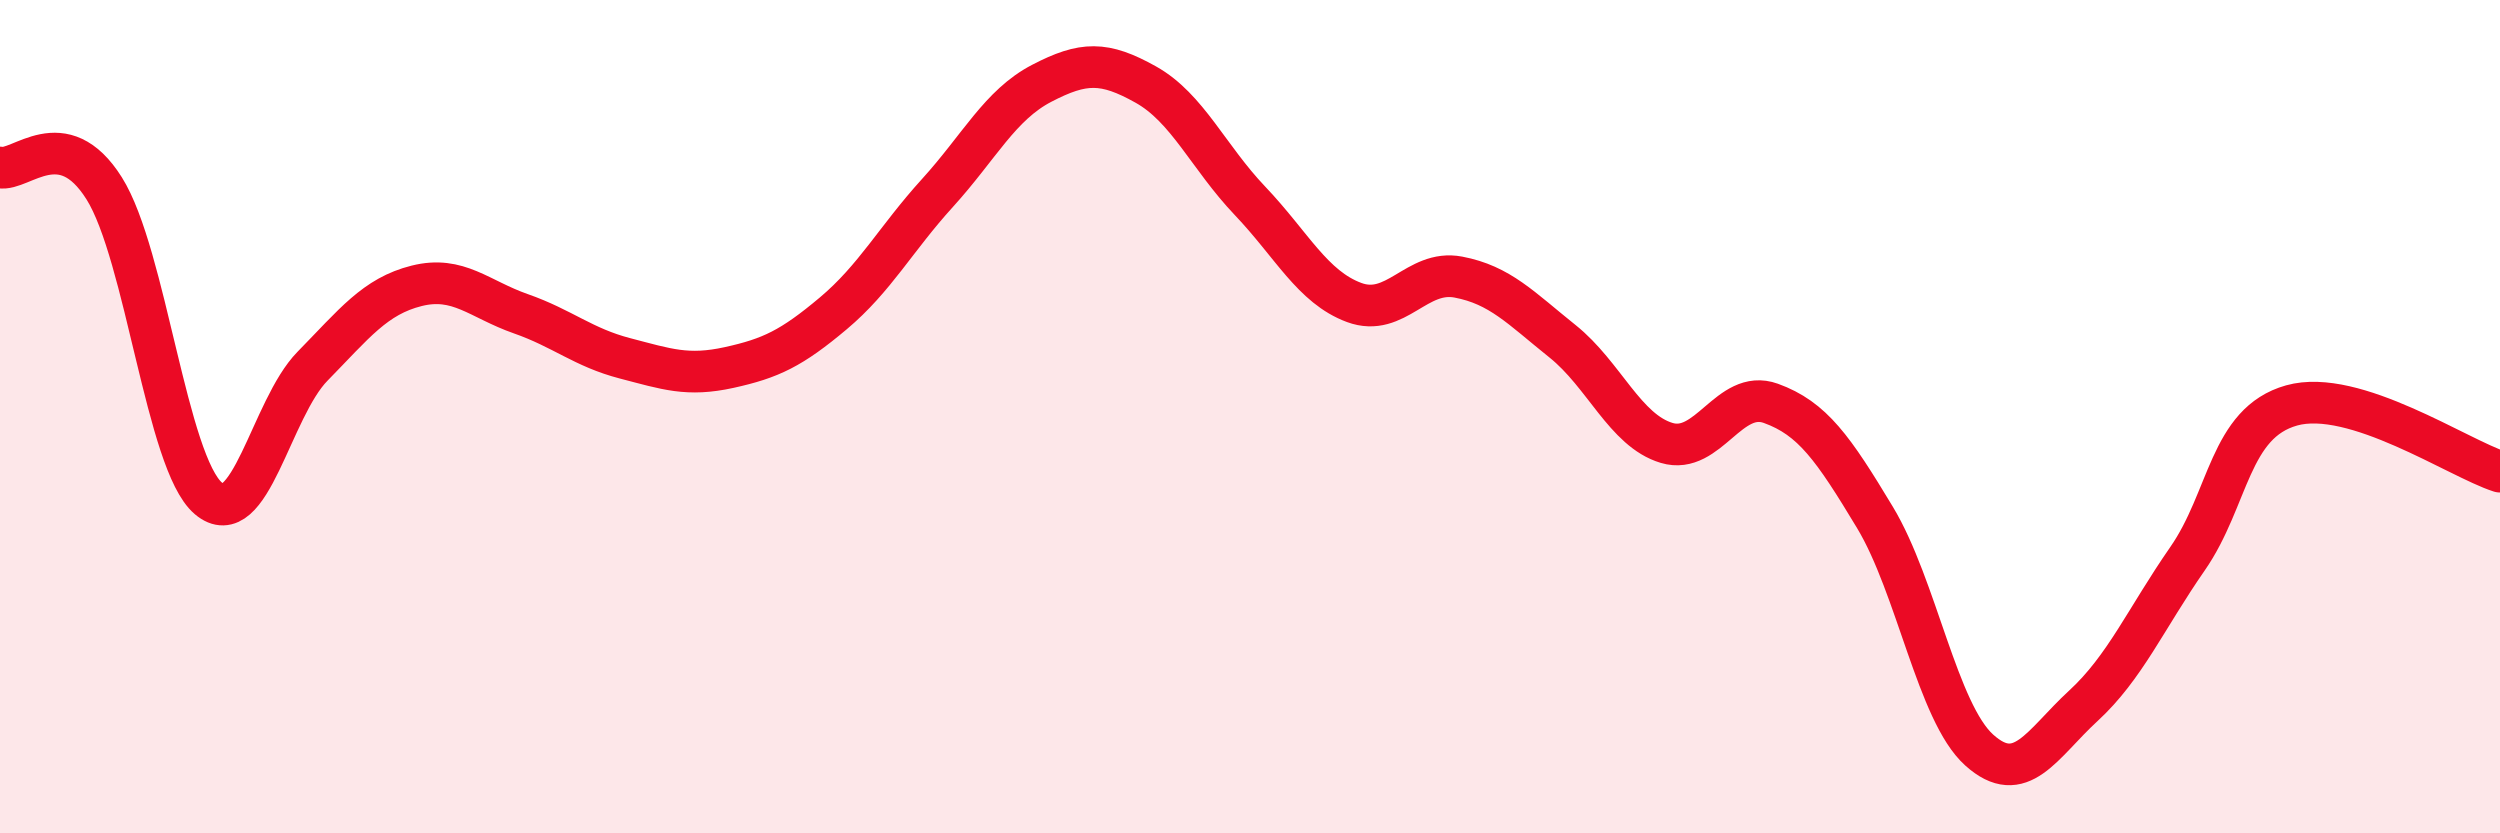 
    <svg width="60" height="20" viewBox="0 0 60 20" xmlns="http://www.w3.org/2000/svg">
      <path
        d="M 0,4.02 C 0.5,4.12 1.5,2.93 2.5,4.52 C 3.5,6.11 4,11.11 5,11.96 C 6,12.81 6.5,9.81 7.5,8.79 C 8.5,7.77 9,7.11 10,6.86 C 11,6.61 11.5,7.18 12.5,7.53 C 13.5,7.88 14,8.34 15,8.6 C 16,8.86 16.5,9.04 17.5,8.82 C 18.5,8.6 19,8.36 20,7.52 C 21,6.68 21.5,5.73 22.5,4.63 C 23.5,3.53 24,2.52 25,2 C 26,1.48 26.5,1.47 27.5,2.03 C 28.5,2.59 29,3.77 30,4.82 C 31,5.87 31.5,6.89 32.5,7.26 C 33.5,7.63 34,6.46 35,6.65 C 36,6.84 36.5,7.39 37.5,8.19 C 38.5,8.99 39,10.33 40,10.63 C 41,10.93 41.5,9.32 42.5,9.68 C 43.5,10.04 44,10.76 45,12.42 C 46,14.08 46.5,17.1 47.5,18 C 48.5,18.9 49,17.86 50,16.94 C 51,16.02 51.5,14.85 52.5,13.41 C 53.5,11.97 53.5,10.15 55,9.73 C 56.5,9.31 59,11 60,11.32L60 20L0 20Z"
        fill="#EB0A25"
        opacity="0.1"
        stroke-linecap="round"
        stroke-linejoin="round"
      />
      <path
        d="M 0,4.02 C 0.5,4.12 1.5,2.93 2.5,4.52 C 3.5,6.11 4,11.11 5,11.96 C 6,12.81 6.5,9.81 7.5,8.79 C 8.5,7.77 9,7.11 10,6.86 C 11,6.61 11.5,7.18 12.5,7.53 C 13.5,7.88 14,8.34 15,8.6 C 16,8.86 16.5,9.04 17.5,8.82 C 18.5,8.6 19,8.36 20,7.52 C 21,6.68 21.5,5.73 22.5,4.63 C 23.5,3.53 24,2.52 25,2 C 26,1.48 26.5,1.47 27.5,2.03 C 28.5,2.59 29,3.77 30,4.82 C 31,5.87 31.5,6.89 32.5,7.26 C 33.5,7.63 34,6.46 35,6.65 C 36,6.84 36.5,7.39 37.5,8.19 C 38.5,8.99 39,10.33 40,10.63 C 41,10.93 41.5,9.32 42.5,9.68 C 43.5,10.04 44,10.76 45,12.42 C 46,14.08 46.5,17.1 47.5,18 C 48.5,18.9 49,17.86 50,16.94 C 51,16.02 51.5,14.85 52.5,13.41 C 53.5,11.97 53.5,10.15 55,9.73 C 56.5,9.31 59,11 60,11.32"
        stroke="#EB0A25"
        stroke-width="1"
        fill="none"
        stroke-linecap="round"
        stroke-linejoin="round"
      />
    </svg>
  